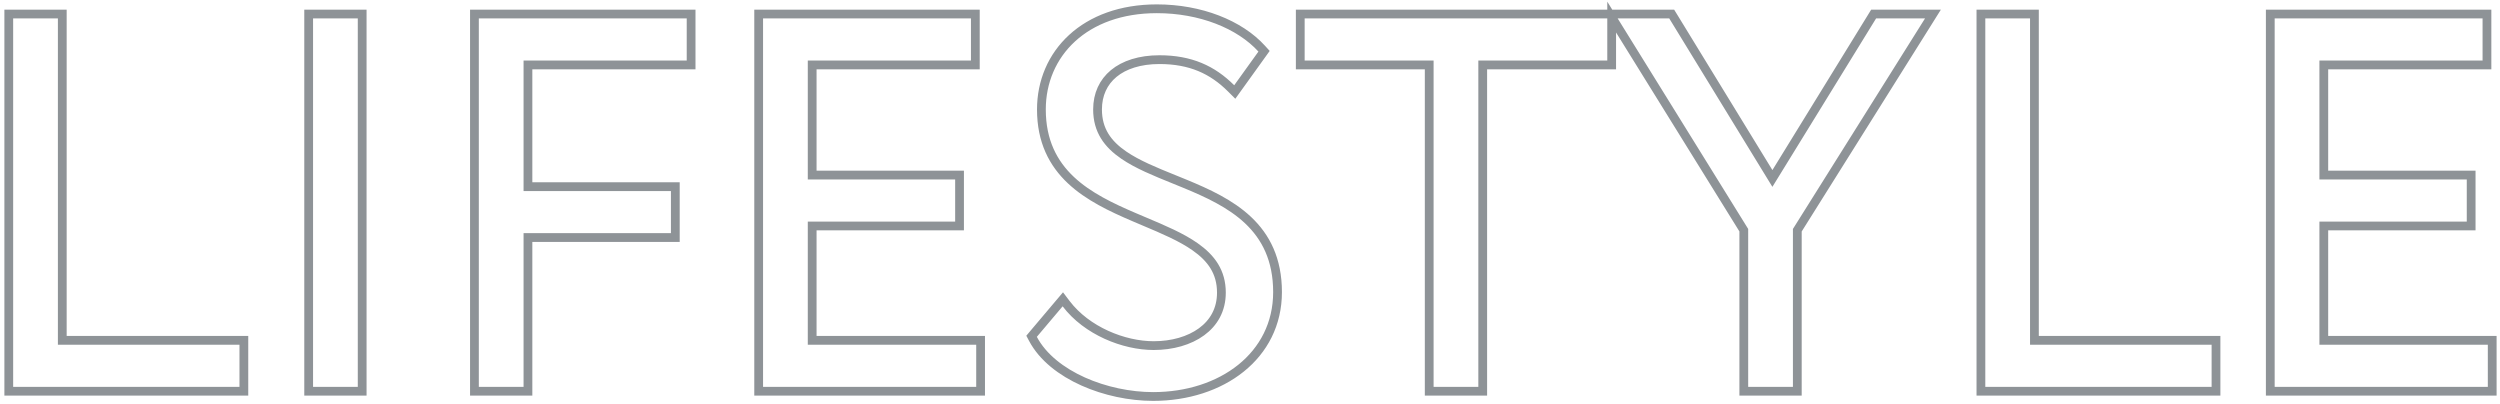 <?xml version="1.0" encoding="UTF-8"?> <svg xmlns="http://www.w3.org/2000/svg" width="285" height="46" viewBox="0 0 285 46" fill="none"> <path d="M1 44.1V44.6H1.5H27.3H27.8V44.1V39.3V38.8H27.3H7.1V2.1V1.6H6.6H1.5H1V2.1V44.1ZM35.188 44.1V44.6H35.688H40.788H41.288V44.1V2.1V1.6H40.788H35.688H35.188V2.1V44.1ZM54.086 44.1V44.6H54.586H59.686H60.186V44.1V27.08H76.486H76.986V26.58V21.78V21.28H76.486H60.186V7.4H78.286H78.786V6.9V2.1V1.6H78.286H54.586H54.086V2.1V44.1ZM86.488 44.1V44.6H86.988H111.288H111.788V44.1V39.3V38.8H111.288H92.588V25.76H108.888H109.388V25.26V20.46V19.96H108.888H92.588V7.4H110.688H111.188V6.9V2.1V1.6H110.688H86.988H86.488V2.1V44.1ZM121.538 34.618L121.161 34.121L120.758 34.597L117.818 38.077L117.6 38.336L117.758 38.634C118.879 40.747 121.012 42.385 123.478 43.491C125.95 44.6 128.81 45.2 131.46 45.2C139.25 45.2 145.64 40.572 145.64 33.3C145.64 29.574 144.299 26.999 142.277 25.093C140.279 23.21 137.635 22 135.071 20.943C134.649 20.769 134.229 20.599 133.815 20.431C131.677 19.566 129.673 18.755 128.109 17.683C126.278 16.429 125.12 14.864 125.12 12.48C125.12 10.76 125.781 9.359 126.964 8.38C128.157 7.393 129.923 6.8 132.18 6.8C135.708 6.8 138.22 7.947 140.346 10.074L140.763 10.49L141.106 10.012L143.866 6.172L144.102 5.843L143.83 5.544C141.312 2.774 136.843 1 131.88 1C127.786 1 124.494 2.263 122.22 4.349C119.944 6.436 118.72 9.317 118.72 12.48C118.72 16.105 120.065 18.639 122.084 20.537C124.079 22.412 126.719 23.654 129.283 24.752C129.68 24.922 130.075 25.089 130.466 25.254C132.631 26.167 134.663 27.024 136.246 28.136C138.082 29.425 139.24 31.006 139.24 33.36C139.24 35.319 138.366 36.809 136.977 37.824C135.575 38.85 133.631 39.4 131.52 39.4C128.111 39.4 123.889 37.714 121.538 34.618ZM148.23 6.9V7.4H148.73H162.93V44.1V44.6H163.43H168.53H169.03V44.1V7.4H183.23H183.73V6.9V2.1V1.946L183.988 2.363L198.793 26.242V44.1V44.6H199.293H204.393H204.893V44.1V26.244L219.877 2.366L220.357 1.6H219.453H213.873H213.594L213.448 1.838L202.054 20.345L190.72 1.839L190.573 1.6H190.293H184.413H183.73H183.515H183.23H148.73H148.23V2.1V6.9ZM225.824 44.1V44.6H226.324H252.124H252.624V44.1V39.3V38.8H252.124H231.924V2.1V1.6H231.424H226.324H225.824V2.1V44.1ZM258.812 44.1V44.6H259.312H283.612H284.112V44.1V39.3V38.8H283.612H264.913V25.76H281.212H281.712V25.26V20.46V19.96H281.212H264.913V7.4H283.013H283.513V6.9V2.1V1.6H283.013H259.312H258.812V2.1V44.1Z" stroke="#8E9397"></path> </svg> 